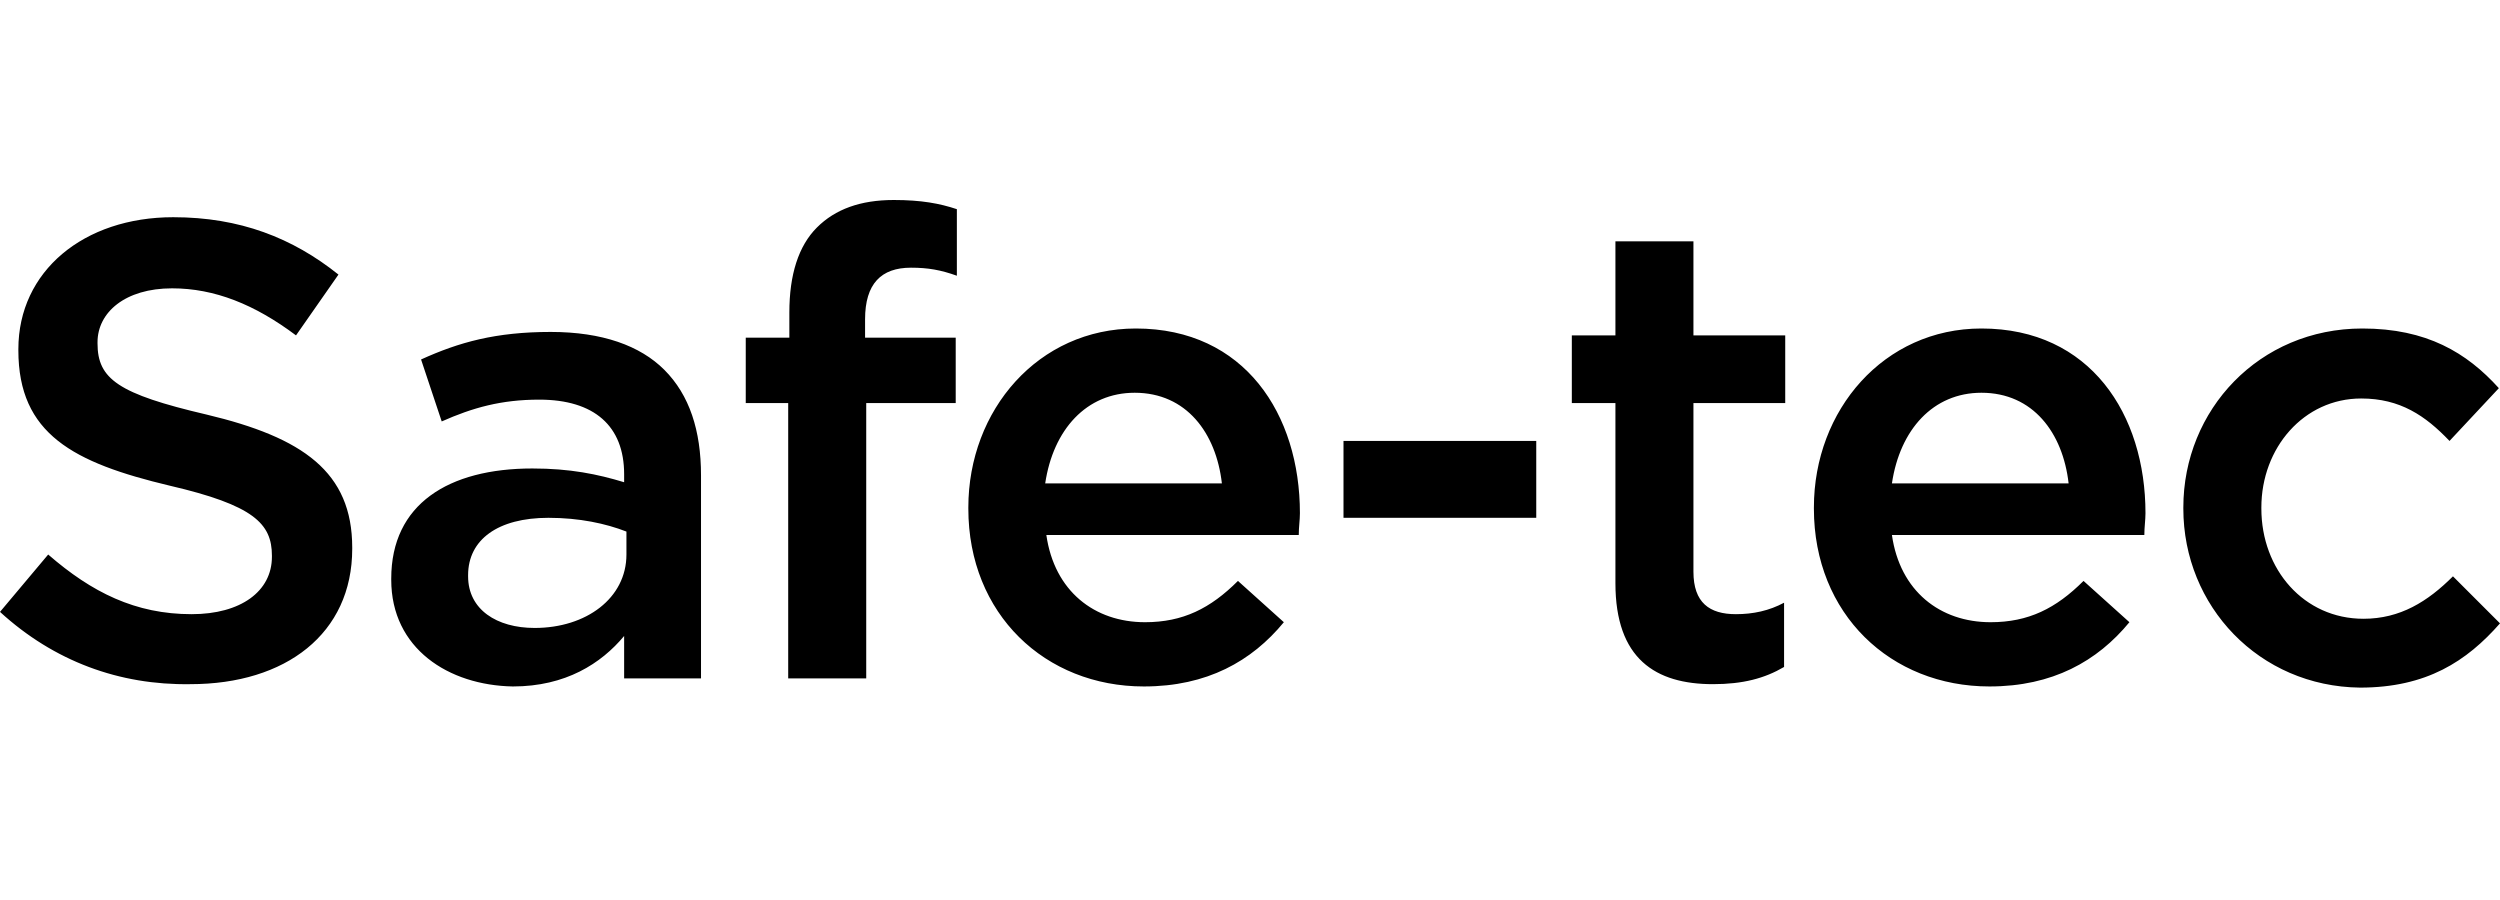 <?xml version="1.0" encoding="UTF-8"?>
<svg width="200px" height="72px" viewBox="0 0 200 72" version="1.1" xmlns="http://www.w3.org/2000/svg" xmlns:xlink="http://www.w3.org/1999/xlink">
    <title>Brand/Logos/SafeTec</title>
    <g id="Brand/Logos/SafeTec" stroke="none" stroke-width="1" fill="none" fill-rule="evenodd">
        <path d="M188.986,26.28 C194.126,26.28 197.338,28.207 199.908,31.053 L195.961,35.275 C194.034,33.256 192.015,31.879 188.894,31.879 C184.305,31.879 180.909,35.826 180.909,40.598 L180.909,40.69 C180.909,45.555 184.305,49.502 189.078,49.502 C192.015,49.502 194.218,48.125 196.237,46.106 L200,49.869 C197.338,52.898 194.126,55.009 188.802,55.009 C180.725,54.917 174.667,48.492 174.667,40.69 L174.667,40.598 C174.667,32.797 180.725,26.28 188.986,26.28 Z M44.057,26.555 C48.187,26.555 51.216,27.657 53.144,29.584 C55.163,31.603 56.081,34.449 56.081,38.028 L56.081,54.274 L49.931,54.274 L49.931,50.878 C48.095,53.081 45.25,54.917 41.028,54.917 C35.888,54.825 31.299,51.888 31.299,46.381 L31.299,46.289 C31.299,40.323 35.888,37.478 42.588,37.478 C45.617,37.478 47.82,37.937 49.931,38.579 L49.931,37.937 C49.931,34.082 47.545,31.971 43.139,31.971 C40.11,31.971 37.816,32.613 35.337,33.715 L33.685,28.758 C36.714,27.381 39.651,26.555 44.057,26.555 Z M90.867,26.28 C99.587,26.28 103.993,33.164 103.993,41.057 C103.993,41.608 103.901,42.159 103.901,42.801 L83.708,42.801 C84.351,47.299 87.563,49.777 91.602,49.777 C94.631,49.777 96.833,48.676 99.036,46.473 L102.708,49.777 C100.138,52.898 96.558,54.917 91.51,54.917 C83.616,54.917 77.467,49.134 77.467,40.69 L77.467,40.598 C77.467,32.797 83.066,26.28 90.867,26.28 Z M158.513,26.28 C167.233,26.28 171.638,33.164 171.638,41.057 C171.638,41.608 171.547,42.159 171.547,42.801 L151.354,42.801 C151.996,47.299 155.209,49.777 159.247,49.777 C162.276,49.777 164.479,48.676 166.682,46.473 L170.353,49.777 C167.783,52.898 164.204,54.917 159.156,54.917 C151.262,54.917 145.112,49.134 145.112,40.69 L145.112,40.598 C145.112,32.797 150.711,26.28 158.513,26.28 Z M13.86,17.377 C19.183,17.377 23.405,19.029 27.077,21.966 L23.681,26.831 C20.376,24.352 17.164,23.067 13.768,23.067 C10.005,23.067 7.802,24.995 7.802,27.381 L7.802,27.473 C7.802,30.318 9.454,31.512 16.521,33.164 C24.231,35 28.178,37.753 28.178,43.811 L28.178,43.903 C28.178,50.695 22.855,54.733 15.236,54.733 C9.546,54.825 4.314,52.898 0,48.951 L3.855,44.362 C7.343,47.391 10.831,49.134 15.328,49.134 C19.275,49.134 21.753,47.299 21.753,44.545 L21.753,44.453 C21.753,41.883 20.285,40.415 13.584,38.855 C5.874,37.019 1.469,34.724 1.469,28.024 L1.469,27.932 C1.469,21.691 6.7,17.377 13.86,17.377 Z M135.475,19.304 L135.475,26.831 L142.818,26.831 L142.818,32.246 L135.475,32.246 L135.475,45.738 C135.475,48.217 136.76,49.134 138.871,49.134 C140.248,49.134 141.533,48.859 142.726,48.217 L142.726,53.357 C141.166,54.274 139.422,54.733 137.035,54.733 C132.446,54.733 129.234,52.714 129.234,46.656 L129.234,32.246 L125.746,32.246 L125.746,26.831 L129.234,26.831 L129.234,19.304 L135.475,19.304 Z M71.501,16 C73.704,16 75.172,16.275 76.549,16.734 L76.549,22.058 C75.264,21.599 74.254,21.415 72.877,21.415 C70.491,21.415 69.206,22.7 69.206,25.546 L69.206,27.014 L76.457,27.014 L76.457,32.246 L69.298,32.246 L69.298,54.274 L63.056,54.274 L63.056,32.246 L59.66,32.246 L59.66,27.014 L63.148,27.014 L63.148,24.995 C63.148,21.966 63.883,19.671 65.351,18.203 C66.82,16.734 68.839,16 71.501,16 Z M43.873,41.425 C39.835,41.425 37.448,43.168 37.448,46.014 L37.448,46.106 C37.448,48.767 39.743,50.236 42.772,50.236 C46.902,50.236 50.115,47.849 50.115,44.362 L50.115,42.526 C48.463,41.883 46.352,41.425 43.873,41.425 Z M122.9,35.275 L122.9,41.425 L107.48,41.425 L107.48,35.275 L122.9,35.275 Z M90.776,31.42 C86.921,31.42 84.259,34.357 83.616,38.671 L97.751,38.671 C97.292,34.632 94.906,31.42 90.776,31.42 Z M158.513,31.42 C154.658,31.42 151.996,34.357 151.354,38.671 L165.489,38.671 C165.03,34.632 162.643,31.42 158.513,31.42 Z" id="Path-2" fill="#000"></path>
    </g>
</svg>